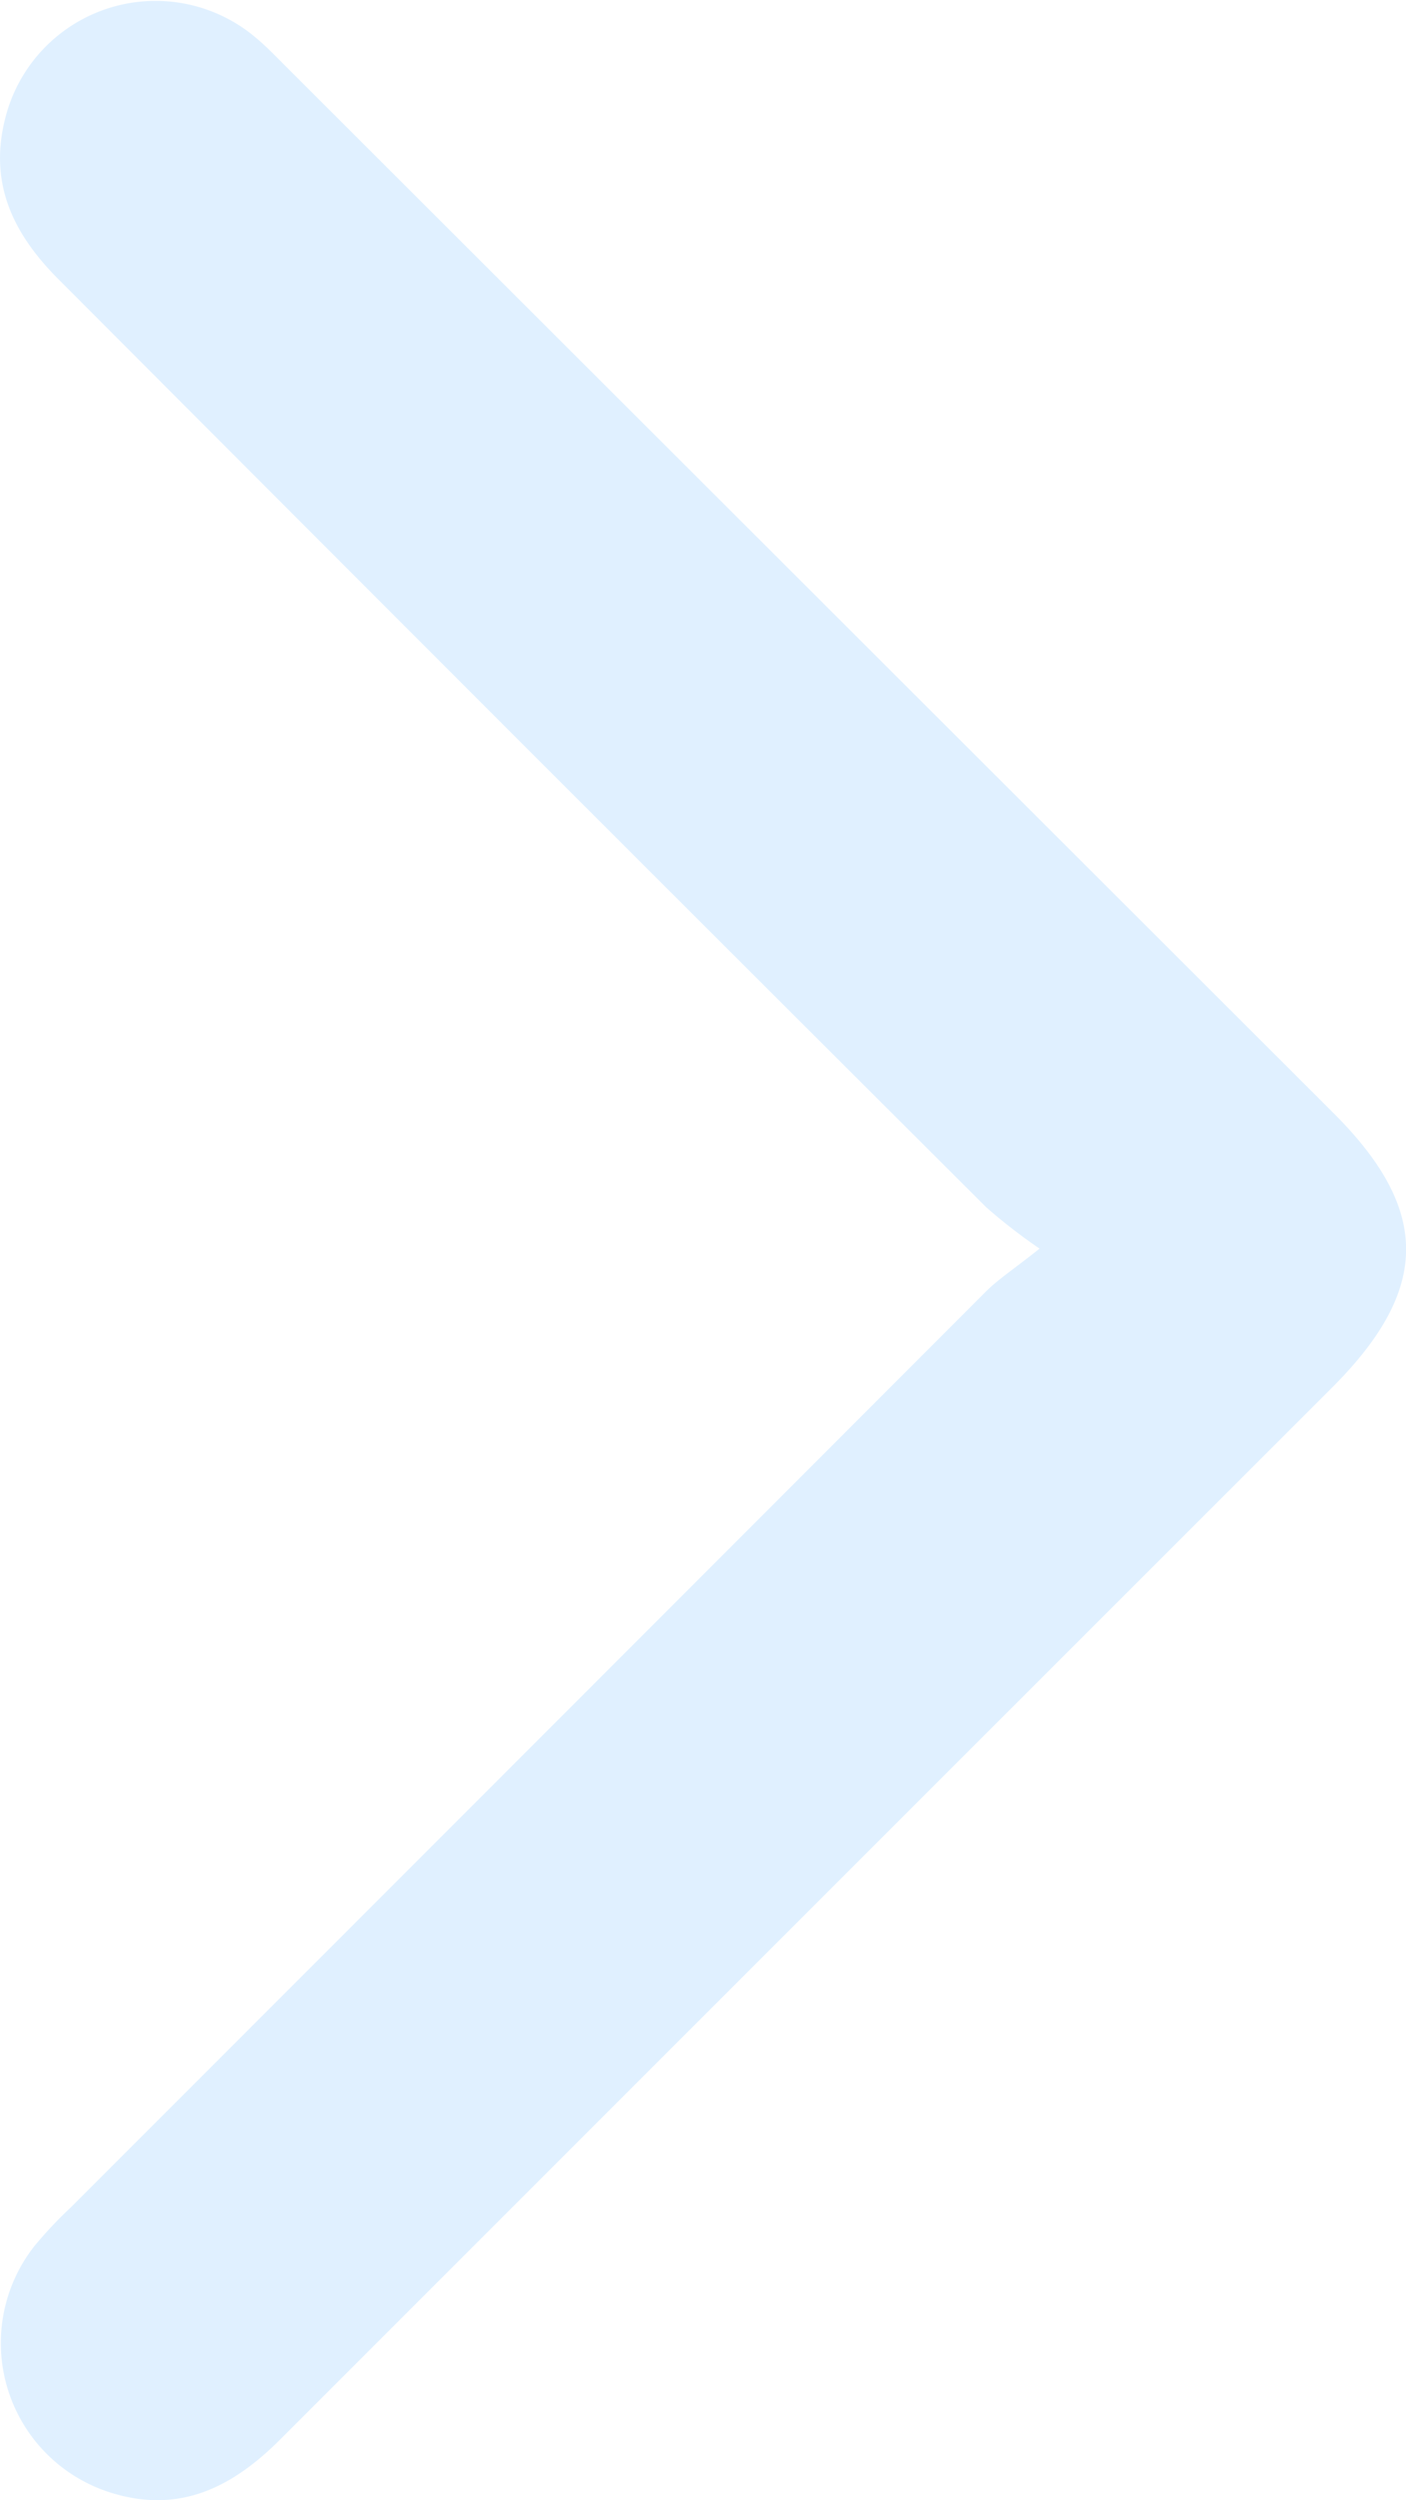 <svg xmlns="http://www.w3.org/2000/svg" xmlns:xlink="http://www.w3.org/1999/xlink" viewBox="0 0 56.25 100"><defs><style>.cls-1{fill:none;}.cls-2{opacity:0.2;}.cls-3{clip-path:url(#clip-path);}.cls-4{fill:#66b6ff;}</style><clipPath id="clip-path" transform="translate(0 0)"><rect class="cls-1" width="56.25" height="100"/></clipPath></defs><title>icon_10</title><g id="Capa_2" data-name="Capa 2"><g id="Capa_1-2" data-name="Capa 1"><g class="cls-2"><g class="cls-3"><path class="cls-4" d="M41.59,49.94a22.13,22.13,0,0,1-2.13-1.65q-18.54-18.49-37-37C.59,9.46-.45,7.44.19,4.81a6.2,6.2,0,0,1,10-3.34c.45.37.86.8,1.27,1.21L53.37,44.54c3.85,3.85,3.84,7,0,10.88Q32.28,76.5,11.21,97.57c-1.93,1.93-4.06,3-6.83,2.11a6.27,6.27,0,0,1-3-9.85,16.72,16.72,0,0,1,1.47-1.56Q21.12,70,39.44,51.66c.5-.5,1.12-.9,2.15-1.72" transform="translate(0 0)"/></g></g></g></g></svg>